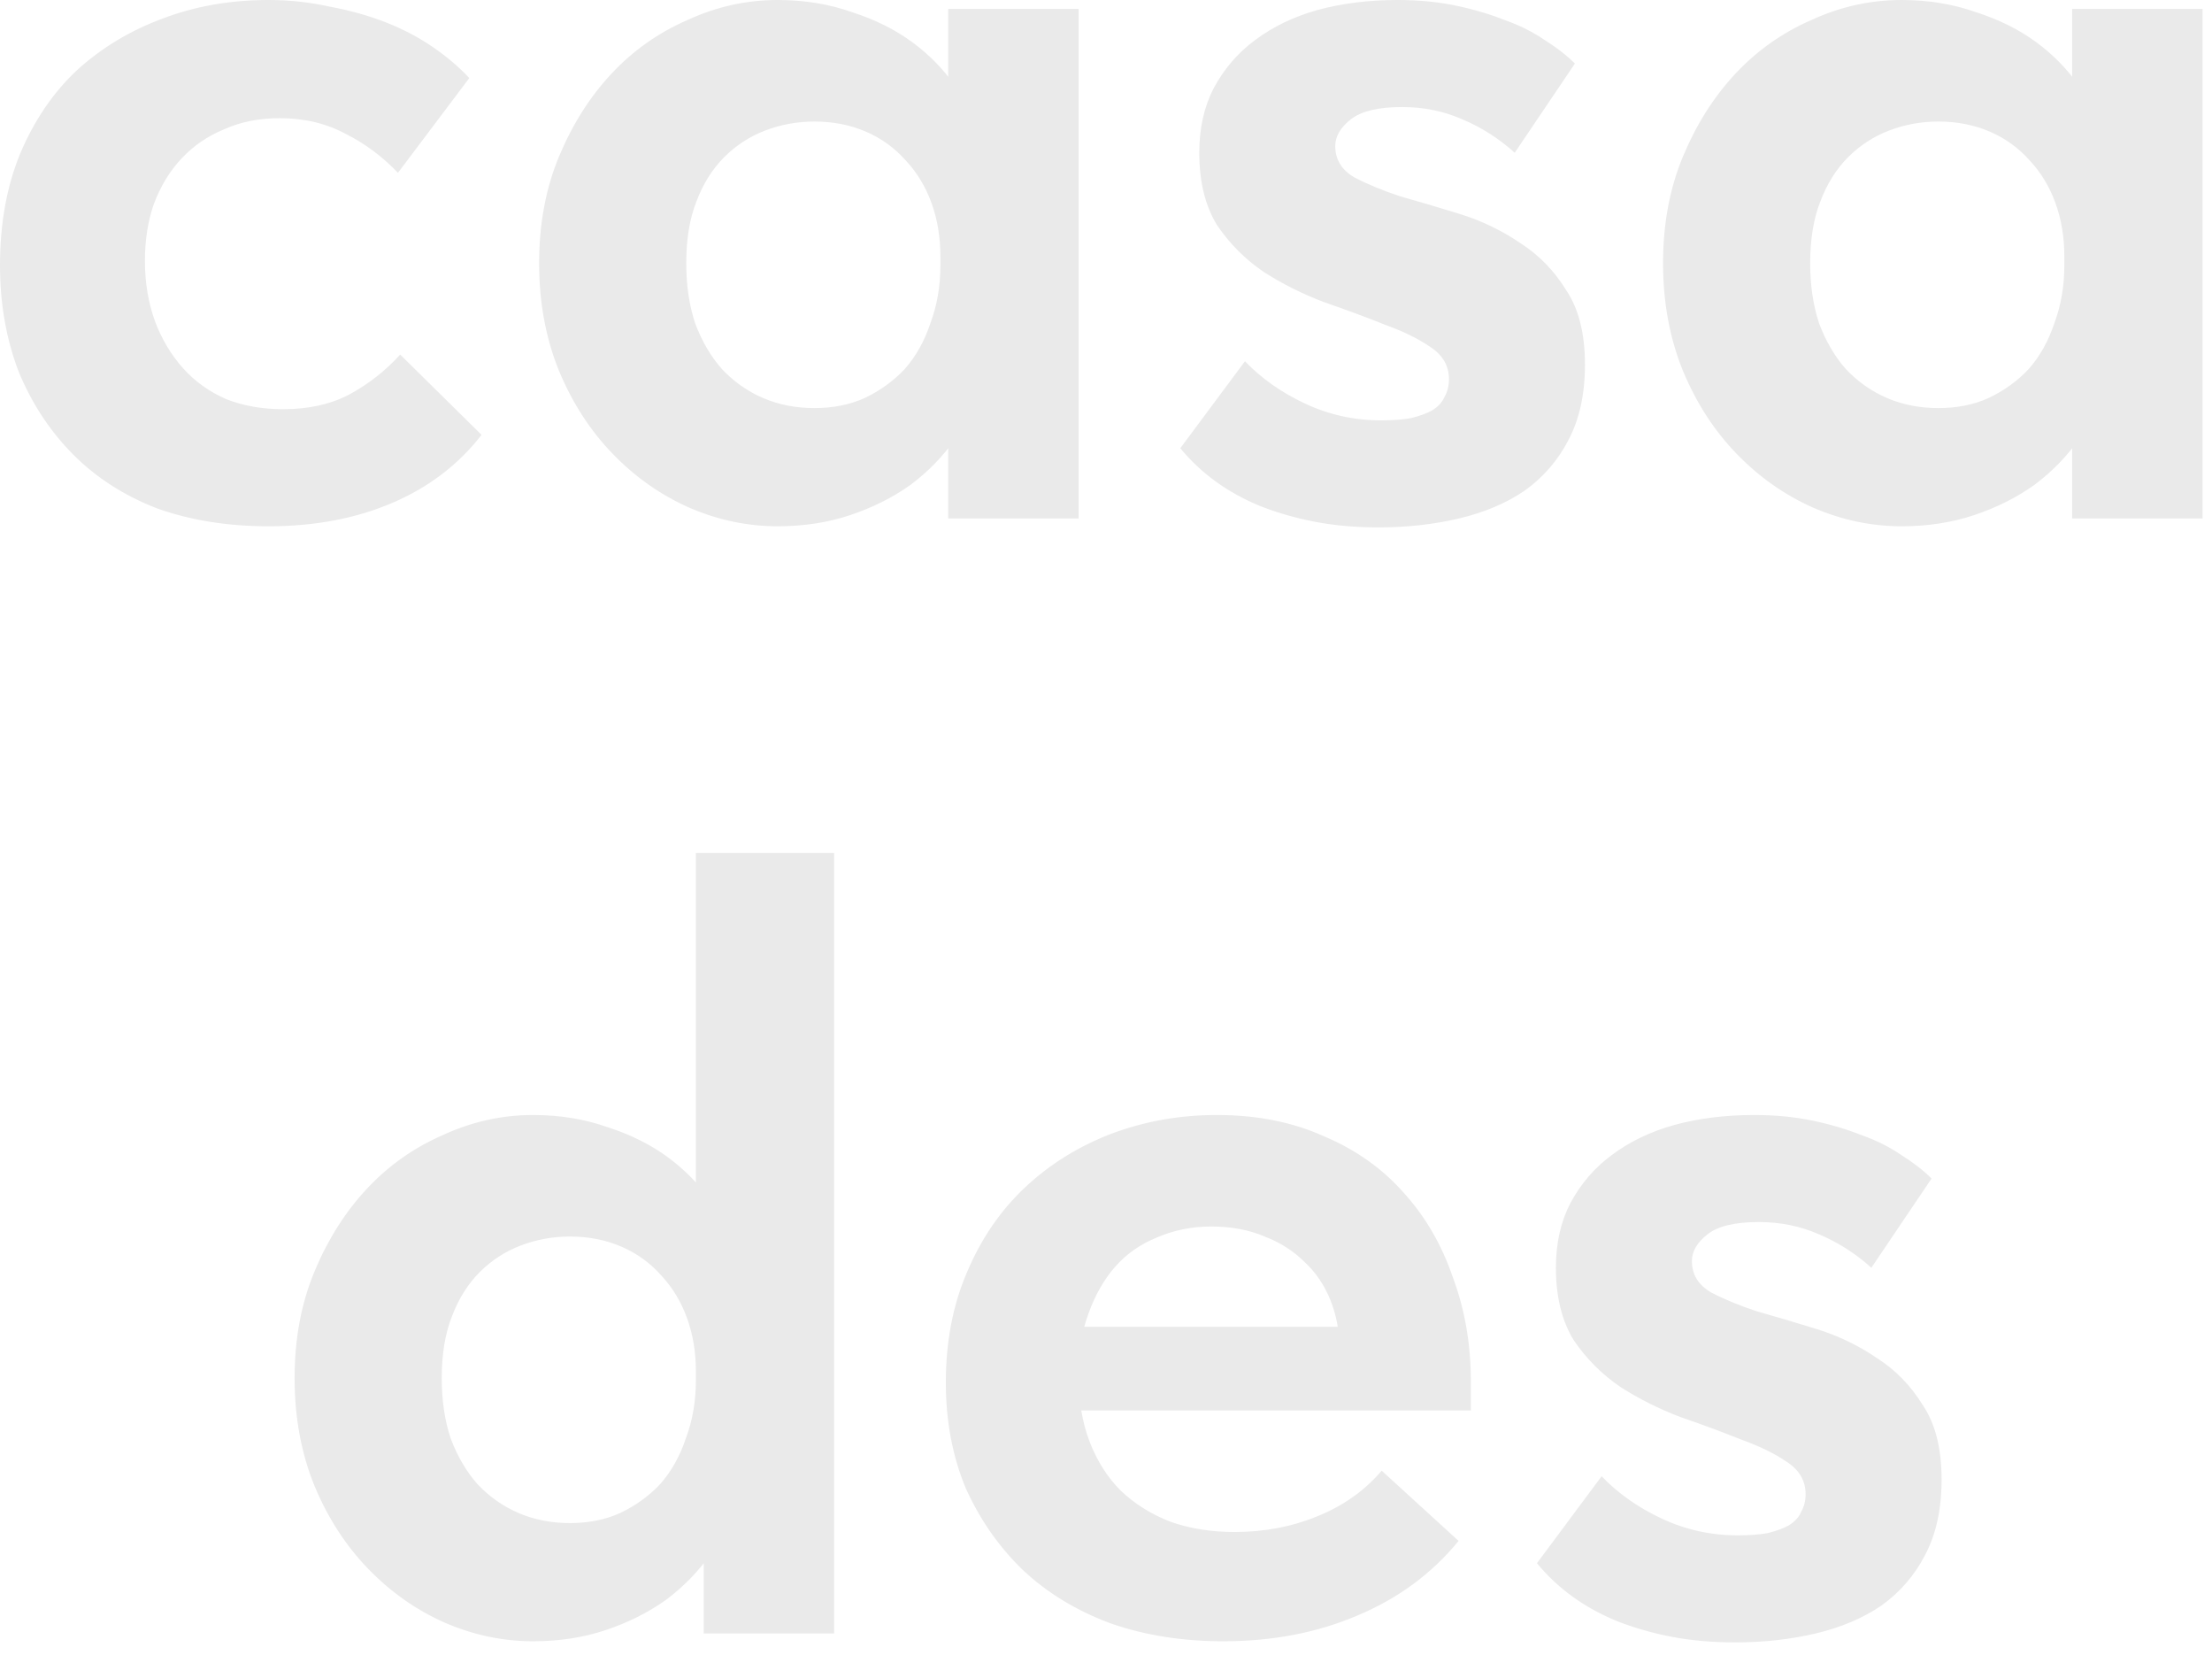 <?xml version="1.0" encoding="UTF-8"?> <svg xmlns="http://www.w3.org/2000/svg" width="127" height="95" viewBox="0 0 127 95" fill="none"><path d="M15.424 30.208C13.077 30.208 10.944 29.867 9.024 29.184C7.147 28.459 5.547 27.435 4.224 26.112C2.901 24.789 1.856 23.211 1.088 21.376C0.363 19.499 -1.07288e-06 17.451 -1.07288e-06 15.232C-1.07288e-06 12.843 0.384 10.709 1.152 8.832C1.963 6.912 3.051 5.312 4.416 4.032C5.824 2.752 7.445 1.771 9.28 1.088C11.157 0.363 13.205 7.62939e-06 15.424 7.62939e-06C16.619 7.62939e-06 17.792 0.128 18.944 0.384C20.096 0.597 21.163 0.896 22.144 1.28C23.125 1.664 24.021 2.133 24.832 2.688C25.643 3.243 26.347 3.84 26.944 4.48L22.848 9.92C21.952 8.981 20.949 8.235 19.84 7.68C18.731 7.083 17.472 6.784 16.064 6.784C14.869 6.784 13.803 6.997 12.864 7.424C11.925 7.808 11.115 8.363 10.432 9.088C9.749 9.813 9.216 10.688 8.832 11.712C8.491 12.693 8.32 13.781 8.32 14.976C8.32 16.213 8.512 17.365 8.896 18.432C9.28 19.456 9.813 20.352 10.496 21.12C11.179 21.888 12.011 22.485 12.992 22.912C13.973 23.296 15.061 23.488 16.256 23.488C17.707 23.488 18.965 23.211 20.032 22.656C21.141 22.059 22.123 21.291 22.976 20.352L27.648 24.96C26.325 26.667 24.619 27.968 22.528 28.864C20.437 29.76 18.069 30.208 15.424 30.208ZM54.441 29.76V22.656L53.992 21.696V8.896L54.441 8.448V0.512H61.928V8.448V8.896V29.76H54.441ZM44.648 30.208C42.899 30.208 41.193 29.845 39.529 29.12C37.907 28.395 36.456 27.371 35.176 26.048C33.897 24.725 32.873 23.147 32.105 21.312C31.337 19.435 30.953 17.365 30.953 15.104C30.953 12.843 31.337 10.795 32.105 8.96C32.873 7.125 33.875 5.547 35.112 4.224C36.35 2.901 37.8 1.877 39.465 1.152C41.129 0.384 42.856 7.62939e-06 44.648 7.62939e-06C46.184 7.62939e-06 47.614 0.235 48.937 0.704C50.259 1.131 51.411 1.707 52.392 2.432C53.374 3.157 54.184 3.989 54.825 4.928C55.465 5.867 55.827 6.848 55.913 7.872V14.72H53.992C53.992 13.611 53.822 12.587 53.48 11.648C53.139 10.709 52.648 9.899 52.008 9.216C51.368 8.491 50.6 7.936 49.705 7.552C48.809 7.168 47.827 6.976 46.761 6.976C45.779 6.976 44.84 7.147 43.944 7.488C43.048 7.829 42.259 8.341 41.577 9.024C40.894 9.707 40.361 10.56 39.977 11.584C39.593 12.565 39.401 13.739 39.401 15.104C39.401 16.384 39.571 17.536 39.913 18.56C40.297 19.584 40.809 20.459 41.449 21.184C42.131 21.909 42.92 22.464 43.816 22.848C44.712 23.232 45.694 23.424 46.761 23.424C47.827 23.424 48.787 23.232 49.641 22.848C50.536 22.421 51.304 21.867 51.944 21.184C52.584 20.459 53.075 19.584 53.416 18.56C53.8 17.536 53.992 16.427 53.992 15.232H56.233V22.016C55.977 23.168 55.507 24.235 54.825 25.216C54.142 26.197 53.288 27.072 52.264 27.84C51.24 28.565 50.089 29.141 48.809 29.568C47.529 29.995 46.142 30.208 44.648 30.208ZM79.159 30.272C77.836 30.272 76.62 30.165 75.51 29.952C74.401 29.739 73.356 29.44 72.374 29.056C71.436 28.672 70.582 28.203 69.814 27.648C69.046 27.093 68.364 26.453 67.766 25.728L71.478 20.736C72.417 21.717 73.569 22.528 74.934 23.168C76.3 23.808 77.751 24.128 79.287 24.128C79.969 24.128 80.545 24.085 81.014 24C81.526 23.872 81.932 23.723 82.231 23.552C82.572 23.339 82.806 23.083 82.934 22.784C83.105 22.485 83.191 22.144 83.191 21.76C83.191 20.992 82.828 20.373 82.103 19.904C81.42 19.435 80.545 19.008 79.478 18.624C78.412 18.197 77.26 17.771 76.022 17.344C74.785 16.875 73.633 16.299 72.567 15.616C71.5 14.891 70.604 13.995 69.879 12.928C69.196 11.819 68.855 10.432 68.855 8.768C68.855 7.36 69.132 6.123 69.686 5.056C70.284 3.947 71.073 3.029 72.055 2.304C73.079 1.536 74.273 0.96 75.638 0.576C77.046 0.192 78.582 7.62939e-06 80.246 7.62939e-06C81.441 7.62939e-06 82.55 0.107 83.575 0.32C84.599 0.533 85.537 0.811 86.391 1.152C87.244 1.451 88.012 1.835 88.695 2.304C89.377 2.731 89.953 3.179 90.422 3.648L86.966 8.768C86.07 7.957 85.068 7.317 83.959 6.848C82.892 6.379 81.74 6.144 80.502 6.144C79.137 6.144 78.156 6.379 77.558 6.848C76.961 7.317 76.662 7.829 76.662 8.384C76.662 9.152 77.025 9.749 77.751 10.176C78.476 10.56 79.35 10.923 80.374 11.264C81.441 11.563 82.593 11.904 83.831 12.288C85.068 12.672 86.22 13.227 87.287 13.952C88.353 14.635 89.228 15.531 89.91 16.64C90.636 17.707 90.999 19.136 90.999 20.928C90.999 22.635 90.678 24.085 90.038 25.28C89.441 26.432 88.609 27.392 87.543 28.16C86.476 28.885 85.217 29.419 83.766 29.76C82.316 30.101 80.78 30.272 79.159 30.272ZM118.97 29.76V22.656L118.522 21.696V8.896L118.97 8.448V0.512H126.458V8.448V8.896V29.76H118.97ZM109.178 30.208C107.429 30.208 105.722 29.845 104.058 29.12C102.437 28.395 100.986 27.371 99.707 26.048C98.427 24.725 97.403 23.147 96.635 21.312C95.867 19.435 95.483 17.365 95.483 15.104C95.483 12.843 95.867 10.795 96.635 8.96C97.403 7.125 98.405 5.547 99.642 4.224C100.88 2.901 102.33 1.877 103.994 1.152C105.658 0.384 107.386 7.62939e-06 109.178 7.62939e-06C110.714 7.62939e-06 112.144 0.235 113.466 0.704C114.789 1.131 115.941 1.707 116.922 2.432C117.904 3.157 118.714 3.989 119.354 4.928C119.994 5.867 120.357 6.848 120.442 7.872V14.72H118.522C118.522 13.611 118.352 12.587 118.01 11.648C117.669 10.709 117.178 9.899 116.538 9.216C115.898 8.491 115.13 7.936 114.234 7.552C113.338 7.168 112.357 6.976 111.29 6.976C110.309 6.976 109.37 7.147 108.474 7.488C107.578 7.829 106.789 8.341 106.106 9.024C105.424 9.707 104.89 10.56 104.506 11.584C104.122 12.565 103.93 13.739 103.93 15.104C103.93 16.384 104.101 17.536 104.442 18.56C104.826 19.584 105.338 20.459 105.978 21.184C106.661 21.909 107.45 22.464 108.346 22.848C109.242 23.232 110.224 23.424 111.29 23.424C112.357 23.424 113.317 23.232 114.17 22.848C115.066 22.421 115.834 21.867 116.474 21.184C117.114 20.459 117.605 19.584 117.946 18.56C118.33 17.536 118.522 16.427 118.522 15.232H120.762V22.016C120.506 23.168 120.037 24.235 119.354 25.216C118.672 26.197 117.818 27.072 116.794 27.84C115.77 28.565 114.618 29.141 113.338 29.568C112.058 29.995 110.672 30.208 109.178 30.208ZM40.402 93.76V86.656L39.954 85.696V72.896V72.448V48.96H47.89V72.448V72.896V93.76H40.402ZM30.61 94.208C28.86 94.208 27.154 93.845 25.49 93.12C23.868 92.395 22.418 91.371 21.138 90.048C19.858 88.725 18.834 87.147 18.066 85.312C17.298 83.435 16.914 81.365 16.914 79.104C16.914 76.843 17.298 74.795 18.066 72.96C18.834 71.125 19.836 69.547 21.074 68.224C22.311 66.901 23.762 65.877 25.426 65.152C27.09 64.384 28.818 64 30.61 64C32.146 64 33.575 64.235 34.898 64.704C36.22 65.131 37.372 65.707 38.354 66.432C39.335 67.157 40.146 67.989 40.786 68.928C41.426 69.867 41.788 70.848 41.874 71.872V78.72H39.954C39.954 77.611 39.783 76.587 39.442 75.648C39.1 74.709 38.61 73.899 37.97 73.216C37.33 72.491 36.562 71.936 35.666 71.552C34.77 71.168 33.788 70.976 32.722 70.976C31.74 70.976 30.802 71.147 29.906 71.488C29.01 71.829 28.22 72.341 27.538 73.024C26.855 73.707 26.322 74.56 25.938 75.584C25.554 76.565 25.362 77.739 25.362 79.104C25.362 80.384 25.532 81.536 25.874 82.56C26.258 83.584 26.77 84.459 27.41 85.184C28.092 85.909 28.882 86.464 29.778 86.848C30.674 87.232 31.655 87.424 32.722 87.424C33.788 87.424 34.748 87.232 35.602 86.848C36.498 86.421 37.266 85.867 37.906 85.184C38.546 84.459 39.036 83.584 39.378 82.56C39.762 81.536 39.954 80.427 39.954 79.232H42.194V86.016C41.938 87.168 41.468 88.235 40.786 89.216C40.103 90.197 39.25 91.072 38.226 91.84C37.202 92.565 36.05 93.141 34.77 93.568C33.49 93.995 32.103 94.208 30.61 94.208ZM70.24 94.208C67.893 94.208 65.738 93.867 63.776 93.184C61.813 92.459 60.128 91.435 58.72 90.112C57.354 88.789 56.266 87.232 55.456 85.44C54.688 83.605 54.304 81.579 54.304 79.36C54.304 77.013 54.709 74.901 55.52 73.024C56.33 71.104 57.44 69.483 58.848 68.16C60.256 66.837 61.898 65.813 63.776 65.088C65.696 64.363 67.722 64 69.856 64C72.16 64 74.208 64.405 76 65.216C77.834 65.984 79.37 67.072 80.608 68.48C81.845 69.845 82.784 71.467 83.424 73.344C84.106 75.179 84.448 77.163 84.448 79.296V80.96H58.912V76.16H81.696L76.896 79.552V77.312C76.896 76.373 76.725 75.477 76.384 74.624C76.042 73.771 75.552 73.045 74.912 72.448C74.272 71.808 73.504 71.317 72.608 70.976C71.712 70.592 70.688 70.4 69.536 70.4C68.426 70.4 67.381 70.613 66.4 71.04C65.461 71.424 64.672 71.979 64.032 72.704C63.392 73.429 62.88 74.325 62.496 75.392C62.112 76.416 61.92 77.589 61.92 78.912C61.92 80.363 62.133 81.643 62.56 82.752C62.986 83.861 63.584 84.8 64.352 85.568C65.162 86.336 66.122 86.933 67.232 87.36C68.341 87.744 69.557 87.936 70.88 87.936C72.586 87.936 74.165 87.637 75.616 87.04C77.109 86.443 78.346 85.568 79.328 84.416L83.744 88.448C82.208 90.325 80.266 91.755 77.92 92.736C75.616 93.717 73.056 94.208 70.24 94.208ZM99.635 94.272C98.312 94.272 97.096 94.165 95.987 93.952C94.877 93.739 93.832 93.44 92.851 93.056C91.912 92.672 91.059 92.203 90.291 91.648C89.523 91.093 88.84 90.453 88.243 89.728L91.955 84.736C92.893 85.717 94.045 86.528 95.411 87.168C96.776 87.808 98.227 88.128 99.763 88.128C100.445 88.128 101.021 88.085 101.491 88C102.003 87.872 102.408 87.723 102.707 87.552C103.048 87.339 103.283 87.083 103.411 86.784C103.581 86.485 103.667 86.144 103.667 85.76C103.667 84.992 103.304 84.373 102.579 83.904C101.896 83.435 101.021 83.008 99.955 82.624C98.888 82.197 97.736 81.771 96.499 81.344C95.261 80.875 94.109 80.299 93.043 79.616C91.976 78.891 91.08 77.995 90.355 76.928C89.672 75.819 89.331 74.432 89.331 72.768C89.331 71.36 89.608 70.123 90.163 69.056C90.76 67.947 91.549 67.029 92.531 66.304C93.555 65.536 94.749 64.96 96.115 64.576C97.523 64.192 99.059 64 100.723 64C101.917 64 103.027 64.107 104.051 64.32C105.075 64.533 106.013 64.811 106.867 65.152C107.72 65.451 108.488 65.835 109.171 66.304C109.853 66.731 110.429 67.179 110.899 67.648L107.443 72.768C106.547 71.957 105.544 71.317 104.435 70.848C103.368 70.379 102.216 70.144 100.979 70.144C99.613 70.144 98.632 70.379 98.035 70.848C97.437 71.317 97.139 71.829 97.139 72.384C97.139 73.152 97.501 73.749 98.227 74.176C98.952 74.56 99.827 74.923 100.851 75.264C101.917 75.563 103.069 75.904 104.307 76.288C105.544 76.672 106.696 77.227 107.763 77.952C108.829 78.635 109.704 79.531 110.387 80.64C111.112 81.707 111.475 83.136 111.475 84.928C111.475 86.635 111.155 88.085 110.515 89.28C109.917 90.432 109.085 91.392 108.019 92.16C106.952 92.885 105.693 93.419 104.243 93.76C102.792 94.101 101.256 94.272 99.635 94.272Z" fill="#EAEAEA"></path></svg> 